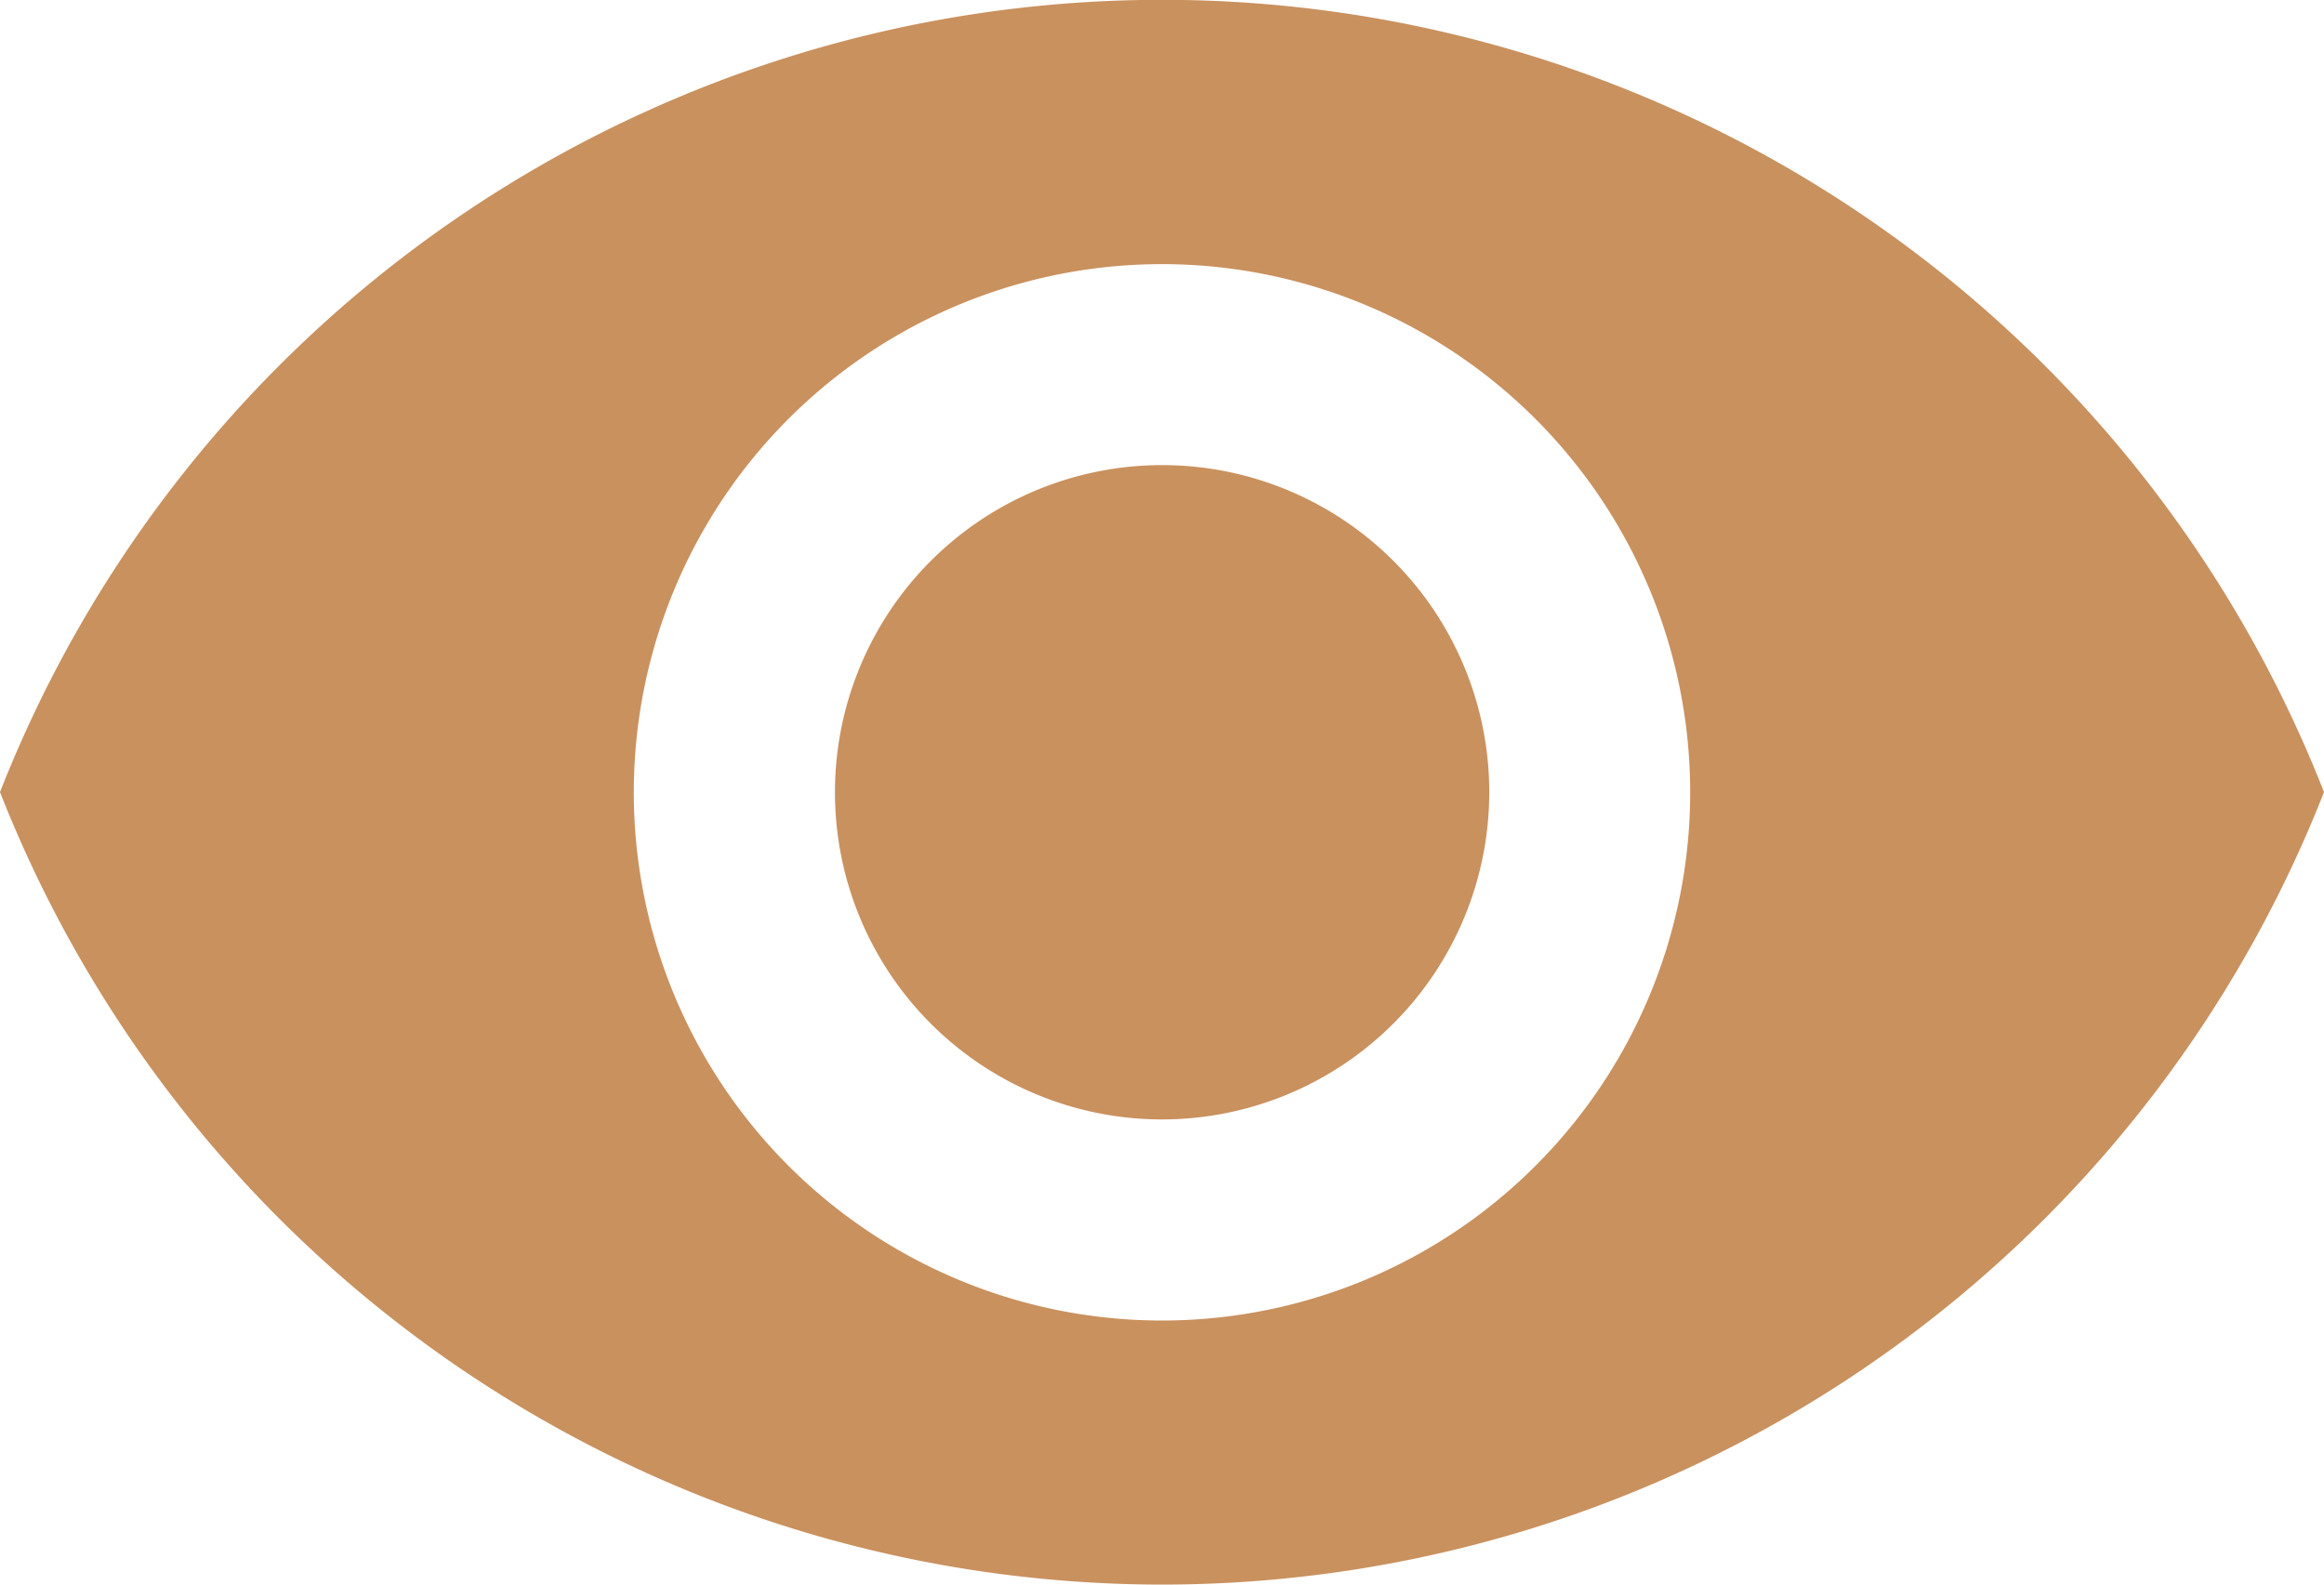 <svg xmlns="http://www.w3.org/2000/svg" width="40" height="27.273" viewBox="0 0 40 27.273"><defs><style>.a{fill:#c9915e;}</style></defs><g transform="translate(0 -74.667)"><g transform="translate(0 74.667)"><path class="a" d="M176.3,181.928a5.631,5.631,0,1,1,5.631-5.631A5.635,5.635,0,0,1,176.3,181.928Z" transform="translate(-156.298 -162.661)"/><path class="a" d="M20,101.94A21.5,21.5,0,0,1,0,88.3a21.485,21.485,0,0,1,40,0A21.494,21.494,0,0,1,20,101.94Zm0-22.727A9.091,9.091,0,1,0,29.091,88.3,9.094,9.094,0,0,0,20,79.213Z" transform="translate(0 -74.667)"/></g></g></svg>